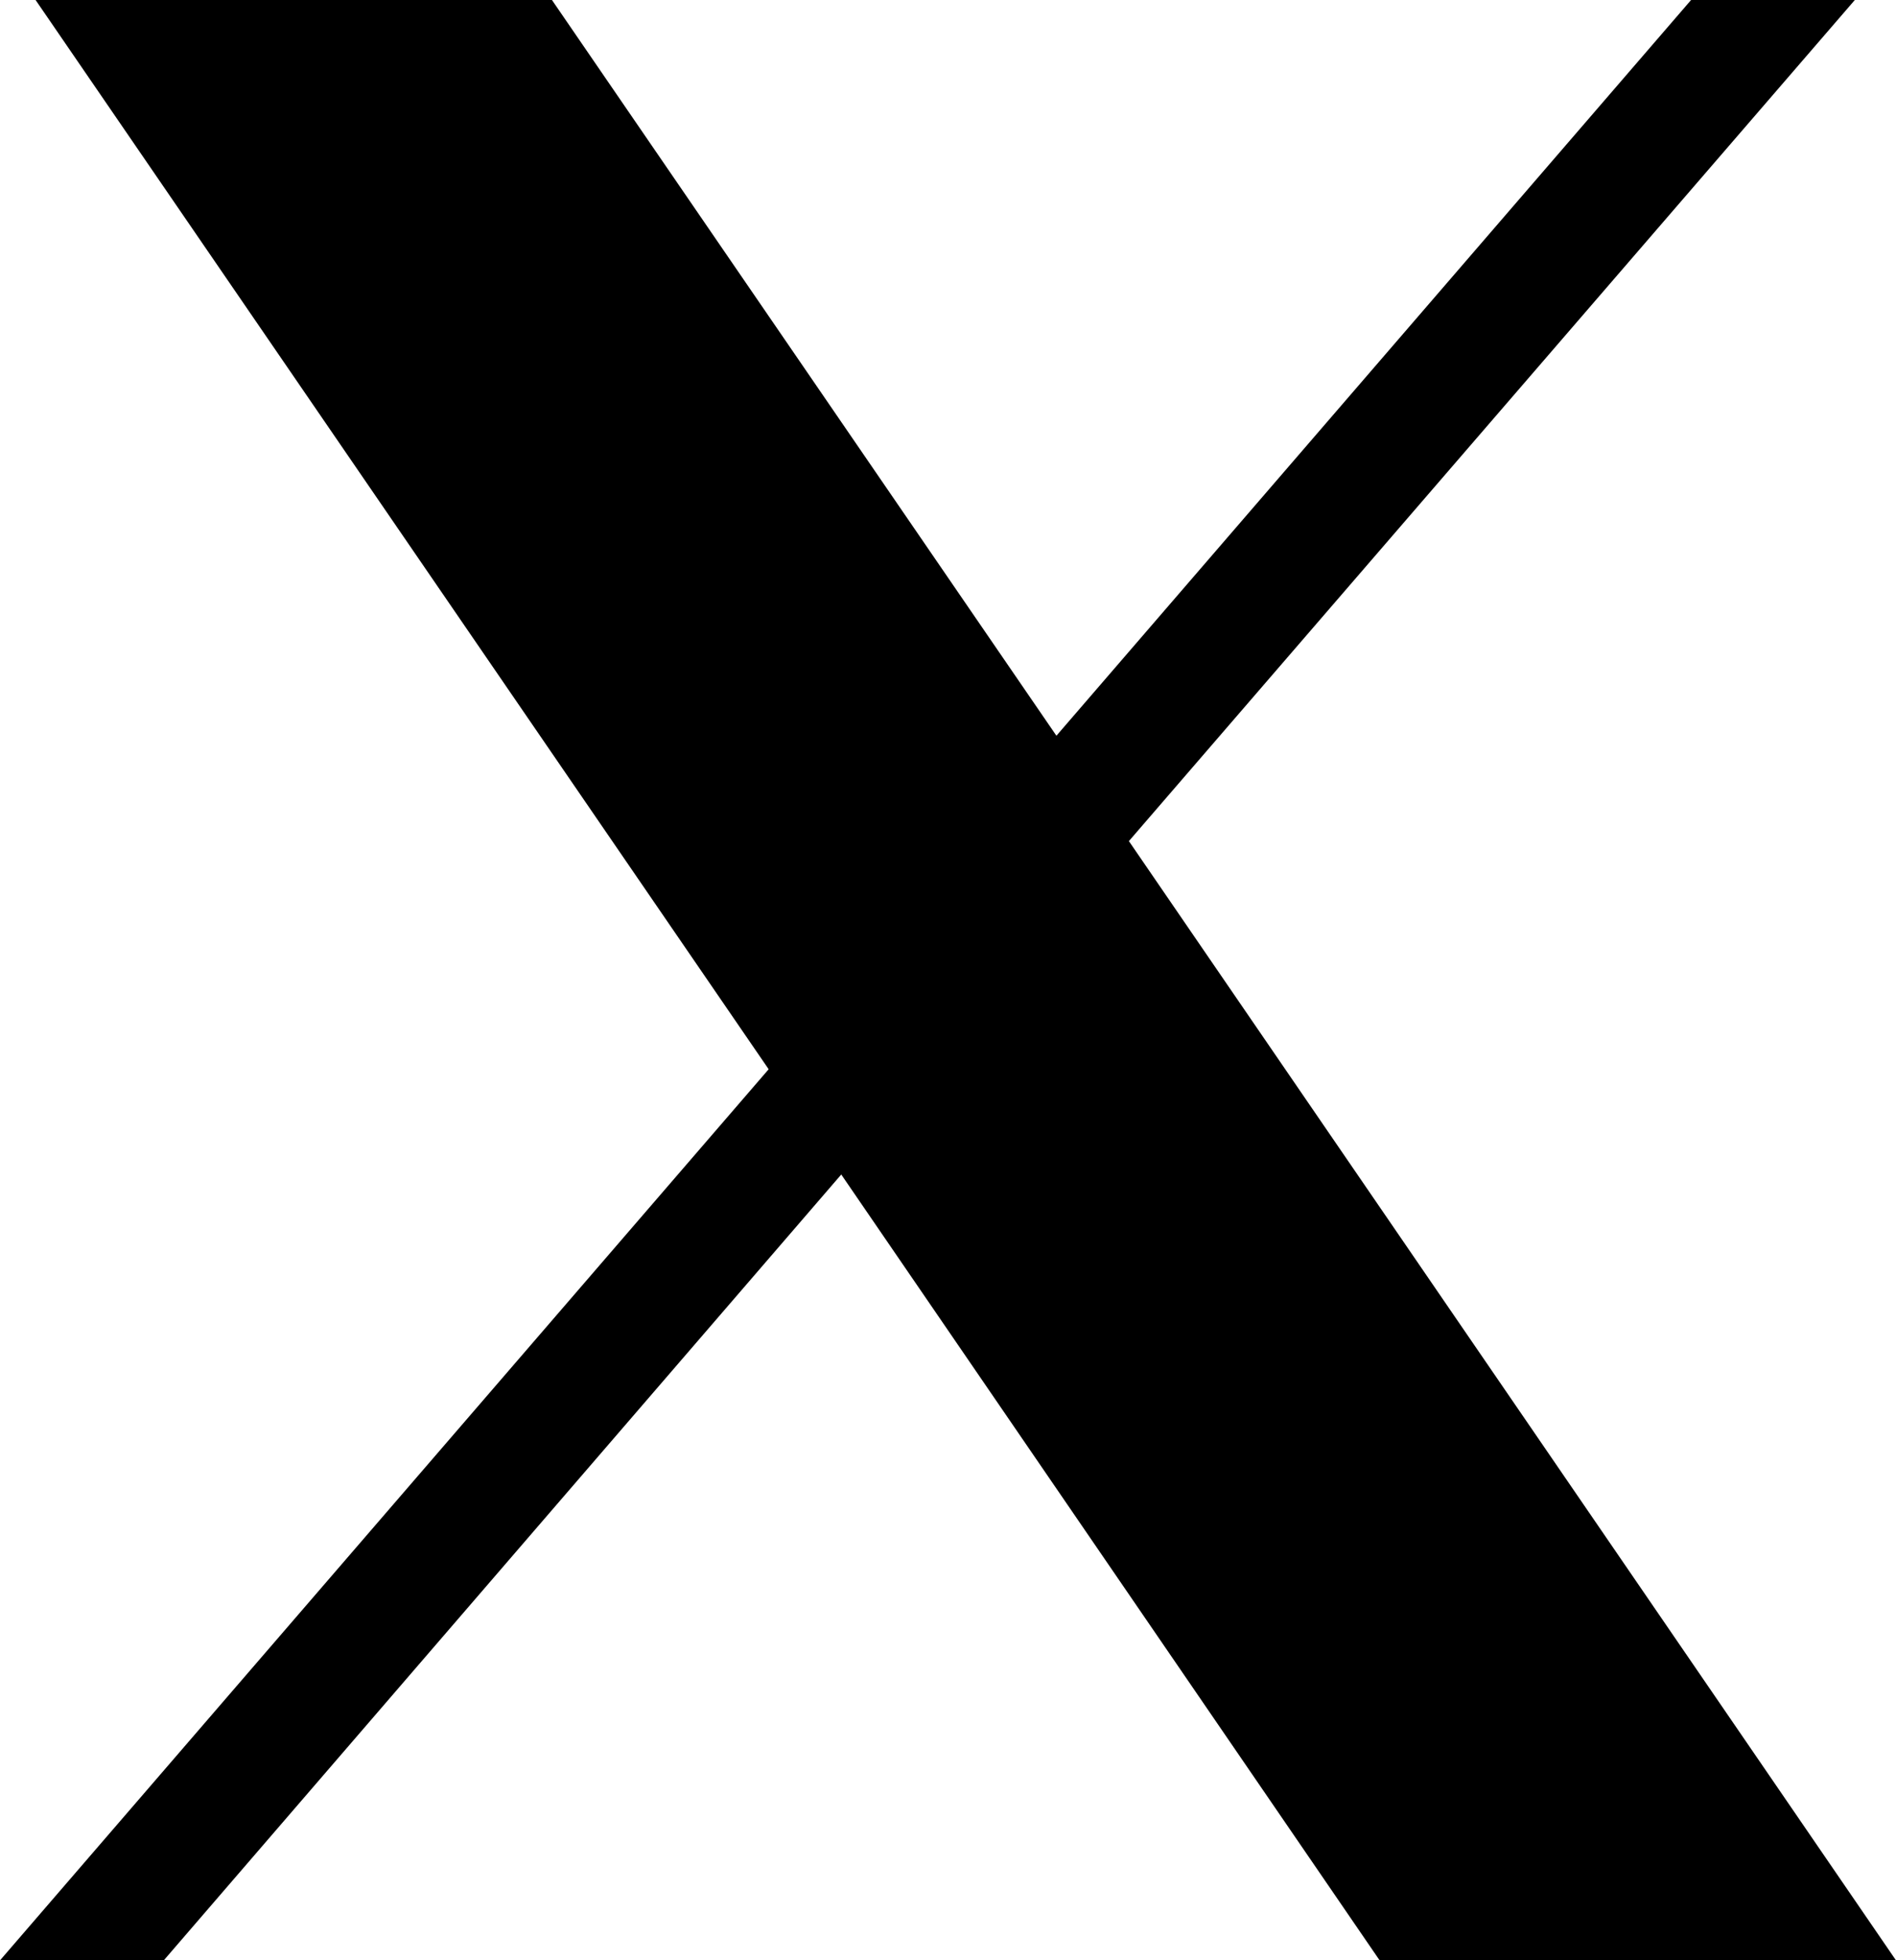 <svg xmlns="http://www.w3.org/2000/svg" width="15.932" height="16.464" viewBox="0 0 15.932 16.464">
  <path id="download_3_" data-name="download (3)" d="M6.528,6l6.16,8.98L6.229,22.464H7.605l5.693-6.6,4.524,6.6h4.339l-6.446-9.4L21.815,6H20.439l-5.333,6.179L10.867,6Z" transform="translate(-6.229 -6)"/>
</svg>
